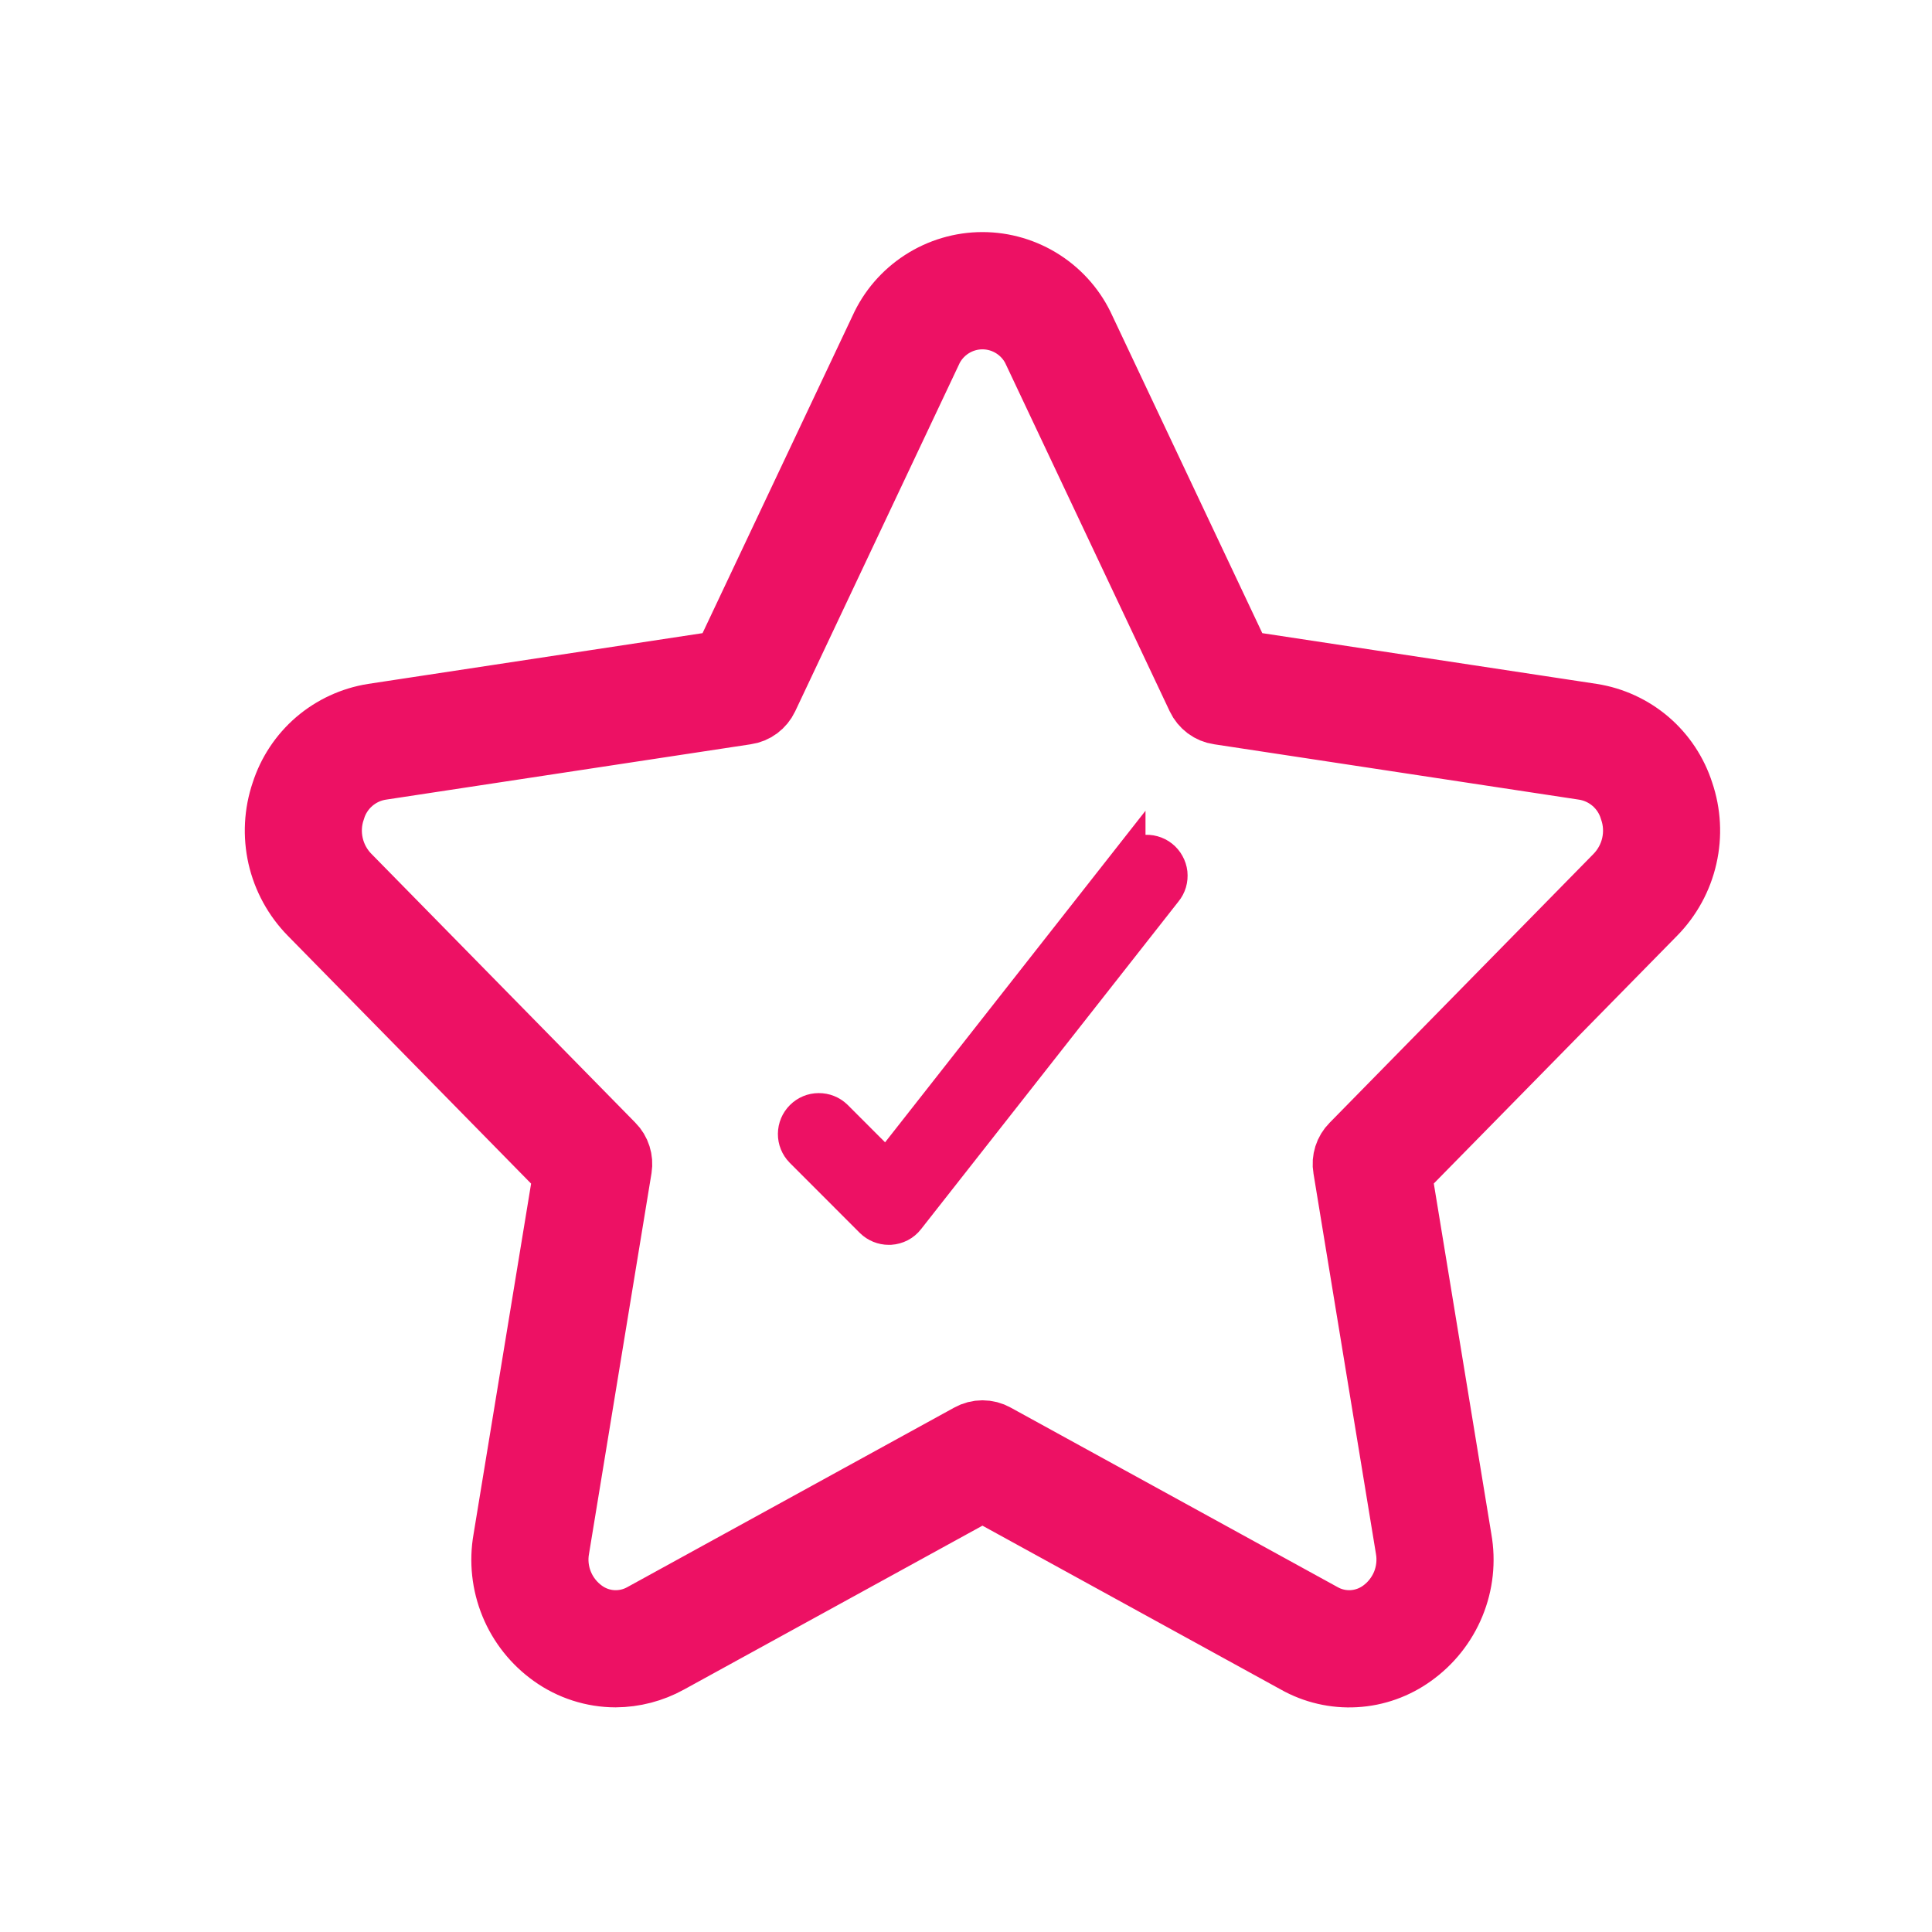 <svg width="33" height="33" viewBox="0 0 33 33" fill="none" xmlns="http://www.w3.org/2000/svg">
<path d="M28.676 13.555C28.57 13.224 28.375 12.929 28.112 12.703C27.848 12.477 27.527 12.329 27.185 12.275L21.155 11.36L18.456 5.647C18.311 5.324 18.075 5.051 17.778 4.859C17.481 4.667 17.135 4.564 16.781 4.564C16.427 4.564 16.081 4.667 15.784 4.859C15.487 5.051 15.251 5.324 15.106 5.647L12.406 11.36L6.377 12.275C6.035 12.33 5.714 12.478 5.45 12.704C5.187 12.93 4.992 13.225 4.886 13.555C4.769 13.899 4.75 14.268 4.83 14.623C4.911 14.977 5.088 15.301 5.342 15.561L9.713 20.014L8.68 26.306C8.616 26.667 8.657 27.04 8.796 27.38C8.935 27.719 9.168 28.013 9.468 28.226C9.773 28.444 10.139 28.562 10.514 28.563C10.822 28.561 11.125 28.482 11.394 28.333L16.781 25.375L22.169 28.334C22.467 28.502 22.807 28.581 23.148 28.561C23.489 28.542 23.818 28.424 24.095 28.224C24.394 28.011 24.627 27.717 24.766 27.378C24.906 27.038 24.946 26.665 24.882 26.304L23.849 20.012L28.22 15.561C28.474 15.302 28.652 14.977 28.732 14.622C28.813 14.268 28.793 13.898 28.676 13.555ZM27.651 15.001L23.136 19.601C23.092 19.645 23.059 19.7 23.04 19.76C23.021 19.82 23.016 19.883 23.027 19.945L24.093 26.436C24.131 26.649 24.108 26.869 24.027 27.07C23.945 27.27 23.809 27.444 23.633 27.571C23.478 27.683 23.294 27.749 23.103 27.76C22.912 27.771 22.721 27.727 22.555 27.633L16.973 24.568C16.915 24.535 16.848 24.518 16.781 24.518C16.714 24.518 16.648 24.535 16.589 24.568L11.008 27.633C10.841 27.727 10.65 27.771 10.459 27.76C10.268 27.749 10.084 27.683 9.93 27.571C9.754 27.444 9.617 27.27 9.536 27.07C9.454 26.869 9.431 26.649 9.47 26.436L10.536 19.943C10.546 19.881 10.541 19.818 10.522 19.758C10.503 19.698 10.47 19.643 10.426 19.599L5.911 15C5.761 14.846 5.656 14.652 5.609 14.441C5.562 14.231 5.574 14.011 5.645 13.807C5.703 13.616 5.814 13.445 5.965 13.314C6.116 13.183 6.3 13.097 6.498 13.066L12.737 12.119C12.802 12.11 12.864 12.084 12.916 12.045C12.969 12.005 13.011 11.954 13.039 11.895L15.829 5.988C15.91 5.803 16.044 5.646 16.213 5.536C16.382 5.426 16.579 5.367 16.781 5.367C16.983 5.367 17.18 5.426 17.349 5.536C17.518 5.646 17.652 5.803 17.733 5.988L20.523 11.895C20.551 11.954 20.593 12.005 20.646 12.045C20.698 12.084 20.76 12.11 20.825 12.119L27.064 13.066C27.262 13.097 27.446 13.183 27.597 13.314C27.748 13.445 27.859 13.616 27.917 13.807C27.988 14.011 28 14.231 27.953 14.442C27.906 14.652 27.801 14.846 27.651 15.001Z" fill="#ED1164" stroke="#ED1164" stroke-width="1.2"/>
<path d="M19.266 14.716L15.145 19.963L14.265 19.083C14.19 19.01 14.089 18.97 13.984 18.971C13.879 18.971 13.779 19.013 13.704 19.088C13.63 19.162 13.588 19.262 13.587 19.367C13.586 19.472 13.627 19.573 13.7 19.648L14.899 20.848C14.975 20.922 15.076 20.963 15.181 20.963H15.205C15.261 20.959 15.316 20.944 15.367 20.918C15.417 20.892 15.461 20.855 15.495 20.811L19.895 15.211C19.929 15.17 19.954 15.122 19.969 15.072C19.984 15.021 19.988 14.967 19.983 14.914C19.977 14.862 19.96 14.81 19.934 14.764C19.909 14.718 19.874 14.677 19.832 14.644C19.79 14.611 19.743 14.587 19.691 14.573C19.64 14.559 19.587 14.555 19.534 14.562C19.481 14.569 19.431 14.586 19.385 14.612C19.339 14.639 19.299 14.674 19.266 14.717V14.716Z" fill="#ED1164" stroke="#ED1164" stroke-width="0.6"/>
</svg>
